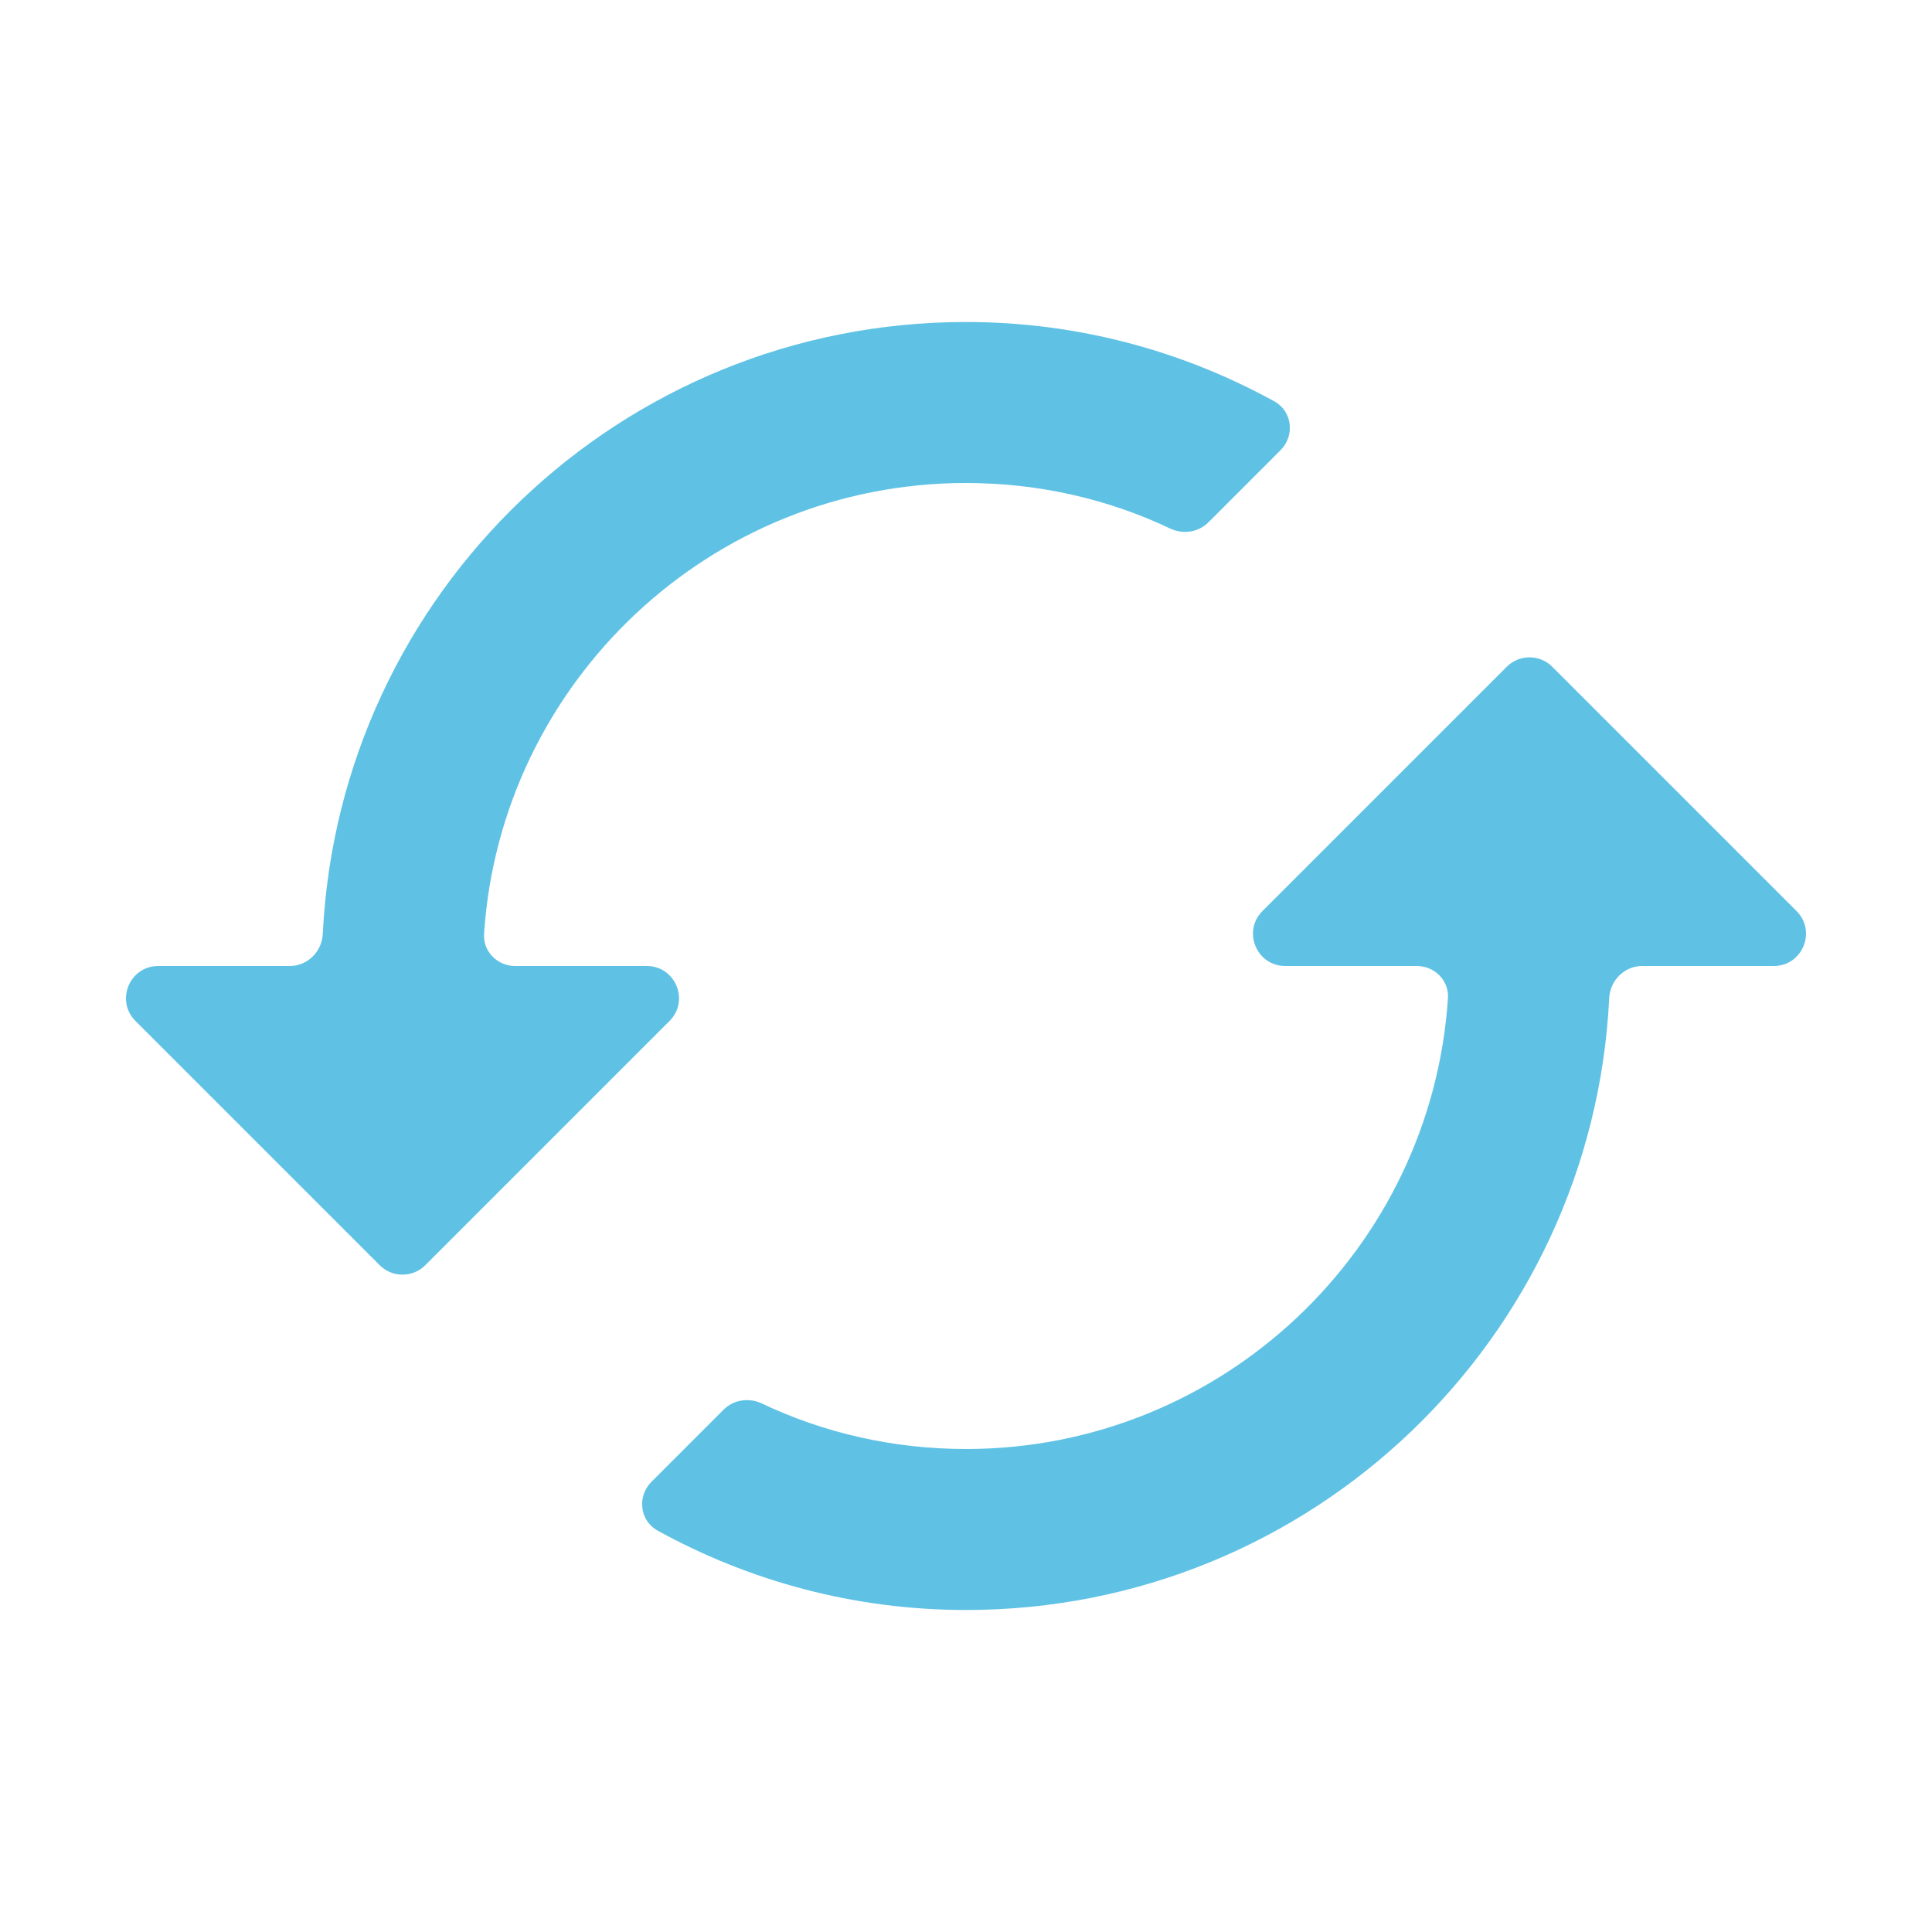 <svg width="480" height="480" viewBox="0 0 480 480" fill="none" xmlns="http://www.w3.org/2000/svg">
<g clip-path="url(#clip0_166_2)">
<path d="M385.657 165.657C382.533 162.533 377.467 162.533 374.343 165.657L313.657 226.343C308.617 231.383 312.186 240 319.314 240H352C356.418 240 360.028 243.593 359.737 248.001C355.61 310.481 303.511 360 240 360C221.924 360 204.649 355.996 189.321 348.705C186.123 347.184 182.283 347.717 179.779 350.221L161.863 368.137C158.241 371.759 158.908 377.814 163.396 380.285C186.091 392.779 212.182 400 240 400C325.718 400 395.639 332.679 399.804 247.999C400.021 243.586 403.582 240 408 240H440.686C447.814 240 451.383 231.383 446.343 226.343L385.657 165.657ZM128 240C123.582 240 119.972 236.407 120.263 231.999C124.39 169.519 176.489 120 240 120C258.076 120 275.351 124.004 290.679 131.295C293.877 132.816 297.717 132.283 300.221 129.779L318.137 111.863C321.759 108.241 321.092 102.186 316.604 99.715C293.909 87.221 267.818 80 240 80C154.282 80 84.361 147.321 80.196 232.001C79.979 236.414 76.418 240 72 240H39.314C32.187 240 28.617 248.617 33.657 253.657L94.343 314.343C97.467 317.467 102.533 317.467 105.657 314.343L166.343 253.657C171.383 248.617 167.814 240 160.686 240H128Z" fill="#5FC2E5"/>
</g>
<defs>
<clipPath id="clip0_166_2">
<rect width="480" height="480" fill="white"/>
</clipPath>
</defs>
</svg>
